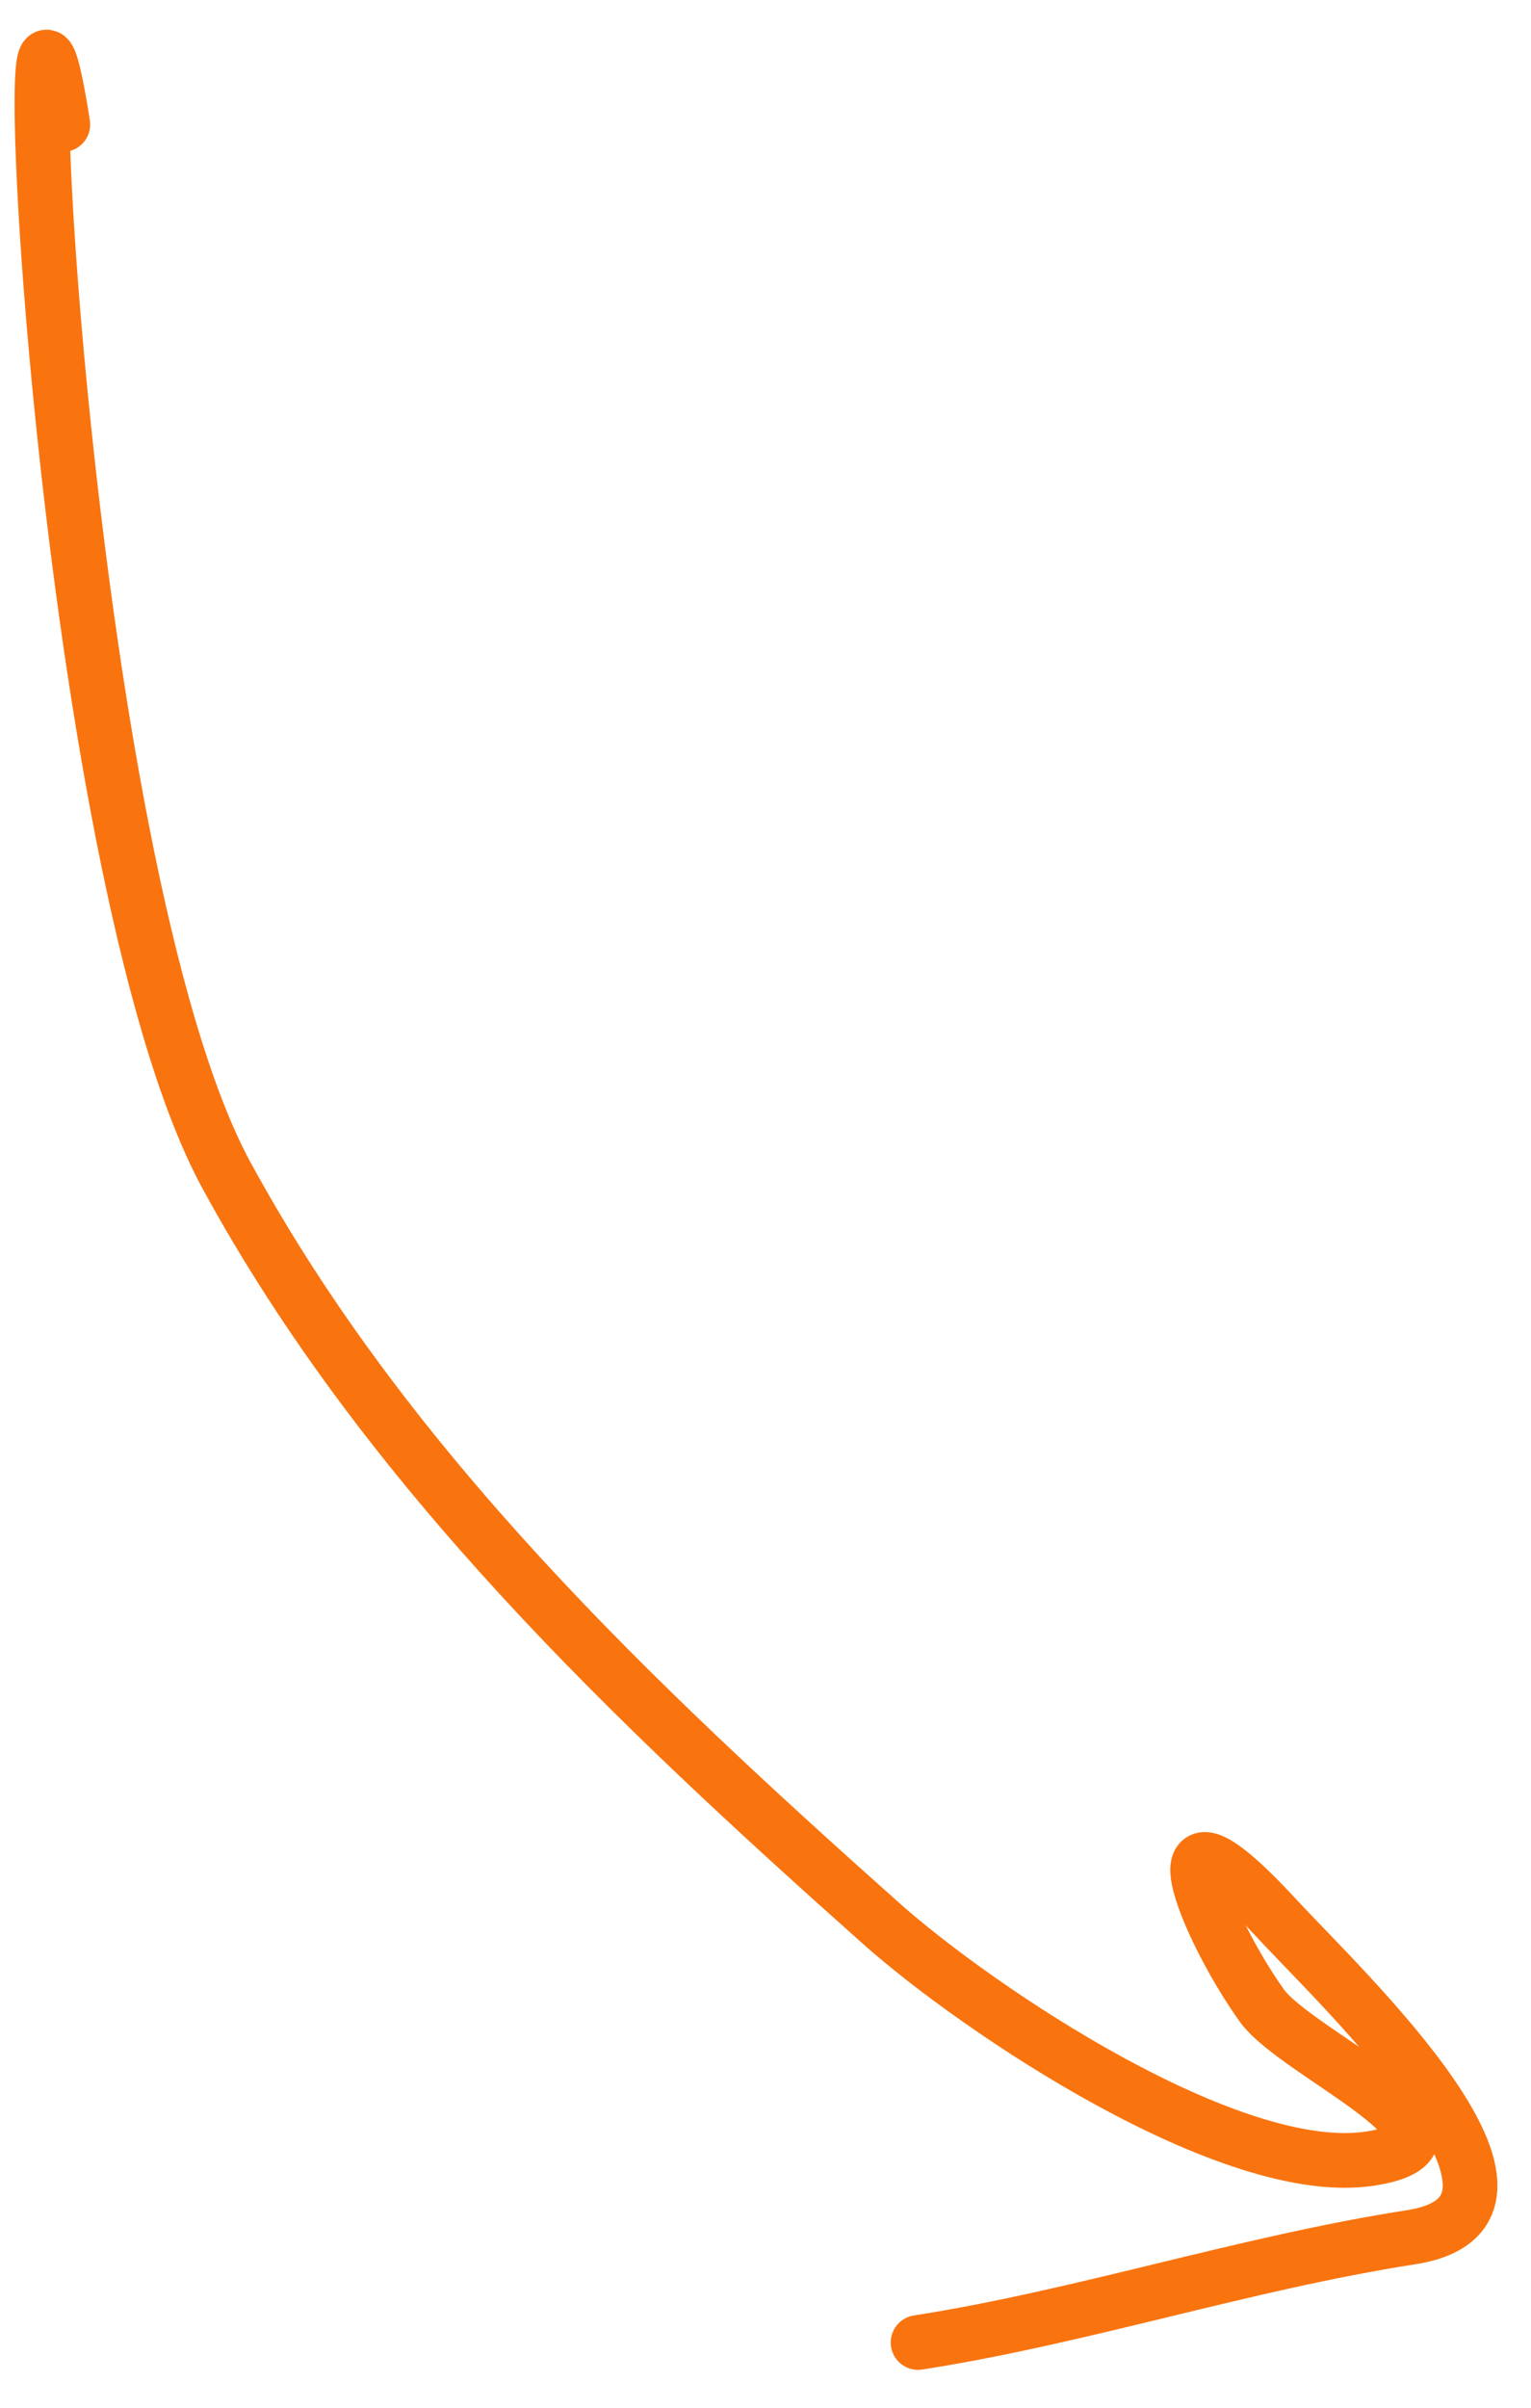 <?xml version="1.0" encoding="UTF-8"?> <svg xmlns="http://www.w3.org/2000/svg" width="28" height="44" viewBox="0 0 28 44" fill="none"><path d="M1.149 2.276C0.159 -4.068 1.07 15.841 4.144 21.483C7.065 26.843 11.589 31.121 16.113 35.148C17.89 36.73 22.526 39.843 25.067 39.446C27.366 39.088 23.717 37.544 23.077 36.65C22.023 35.176 20.956 32.467 23.346 35.055C24.546 36.354 28.874 40.406 25.808 40.884C22.753 41.36 19.787 42.341 16.79 42.808" stroke="#F9740F" stroke-linecap="round"></path></svg> 